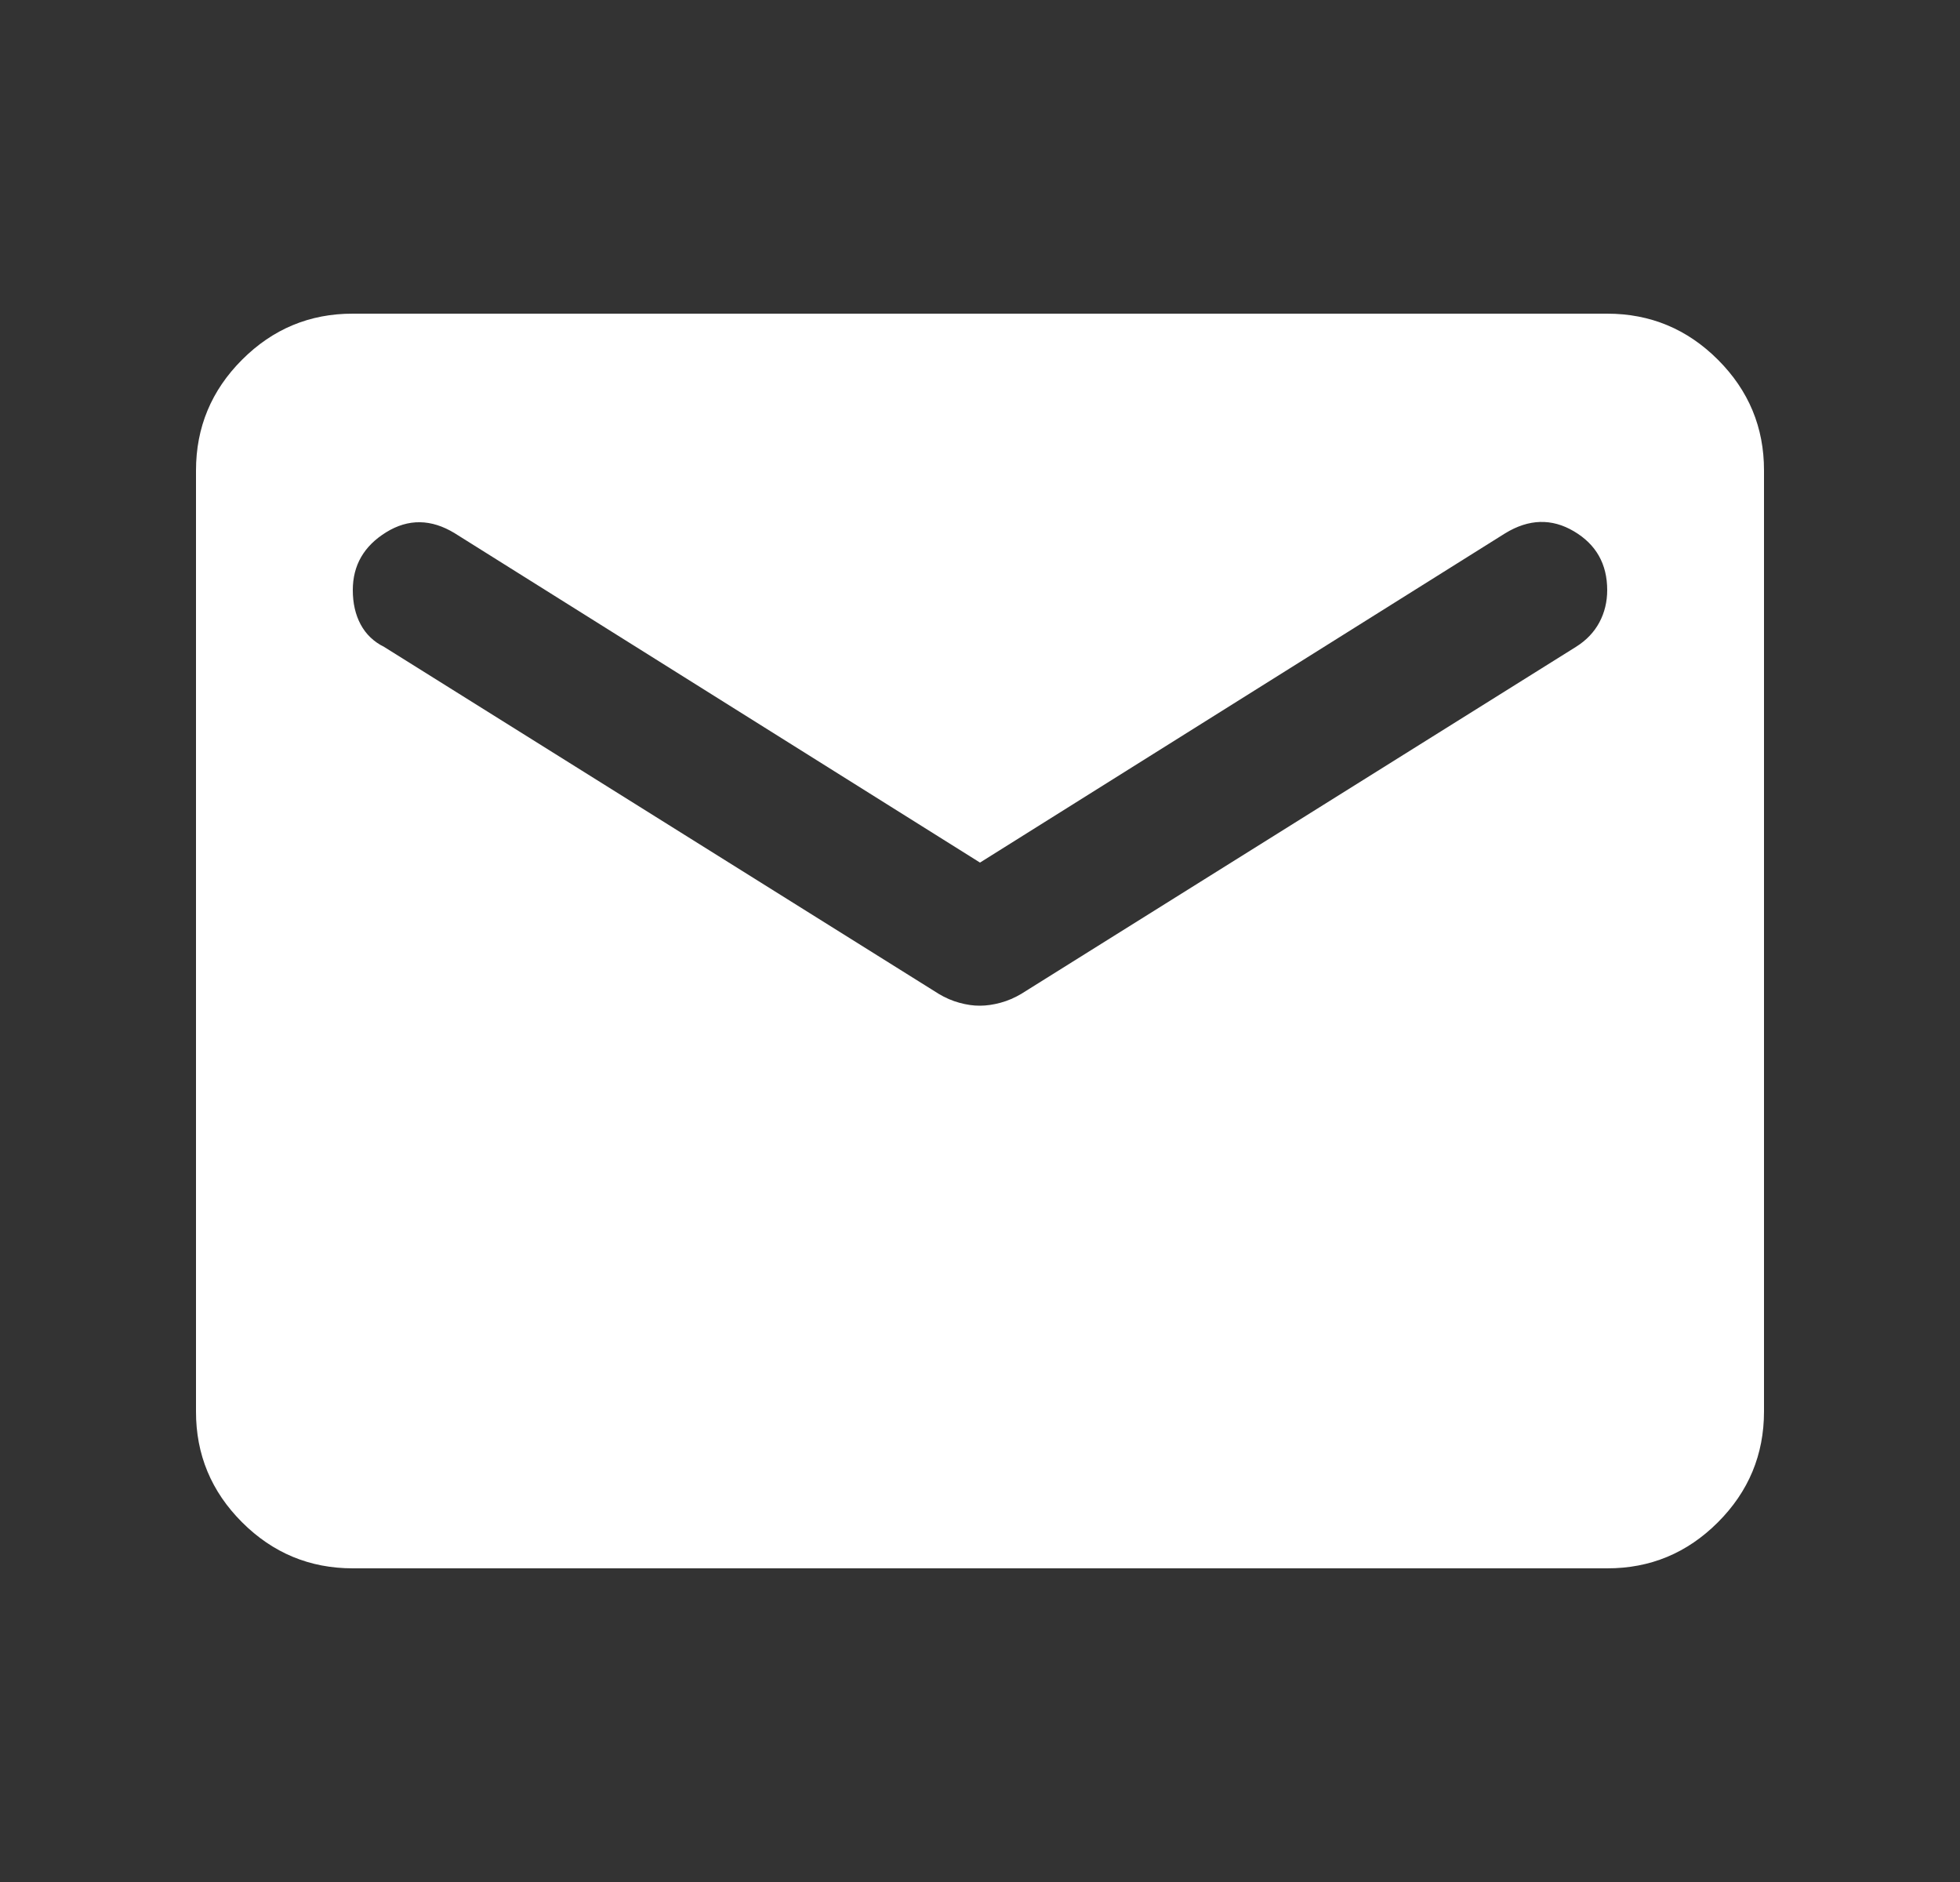 <svg width="25" height="24" viewBox="0 0 25 24" fill="none" xmlns="http://www.w3.org/2000/svg">
<rect x="0" y="0" width="25" height="24" fill="#333333" stroke="none"/>
<path d="M4.5 20C3.95 20 3.479 19.804 3.087 19.412C2.695 19.02 2.499 18.549 2.5 18V6C2.5 5.45 2.696 4.979 3.088 4.587C3.48 4.195 3.951 3.999 4.5 4H20.5C21.05 4 21.521 4.196 21.913 4.588C22.305 4.98 22.501 5.451 22.5 6V18C22.5 18.55 22.304 19.021 21.912 19.413C21.52 19.805 21.049 20.001 20.5 20H4.5ZM12.5 12.825C12.583 12.825 12.671 12.812 12.763 12.787C12.855 12.762 12.942 12.724 13.025 12.675L20.1 8.25C20.233 8.167 20.333 8.062 20.4 7.937C20.467 7.812 20.5 7.674 20.5 7.525C20.5 7.192 20.358 6.942 20.075 6.775C19.792 6.608 19.5 6.617 19.2 6.8L12.5 11L5.8 6.8C5.5 6.617 5.208 6.613 4.925 6.788C4.642 6.963 4.5 7.209 4.5 7.525C4.5 7.692 4.533 7.838 4.6 7.963C4.667 8.088 4.767 8.184 4.9 8.25L11.975 12.675C12.058 12.725 12.146 12.763 12.238 12.788C12.33 12.813 12.417 12.826 12.5 12.825Z" fill="white"/>
</svg>
